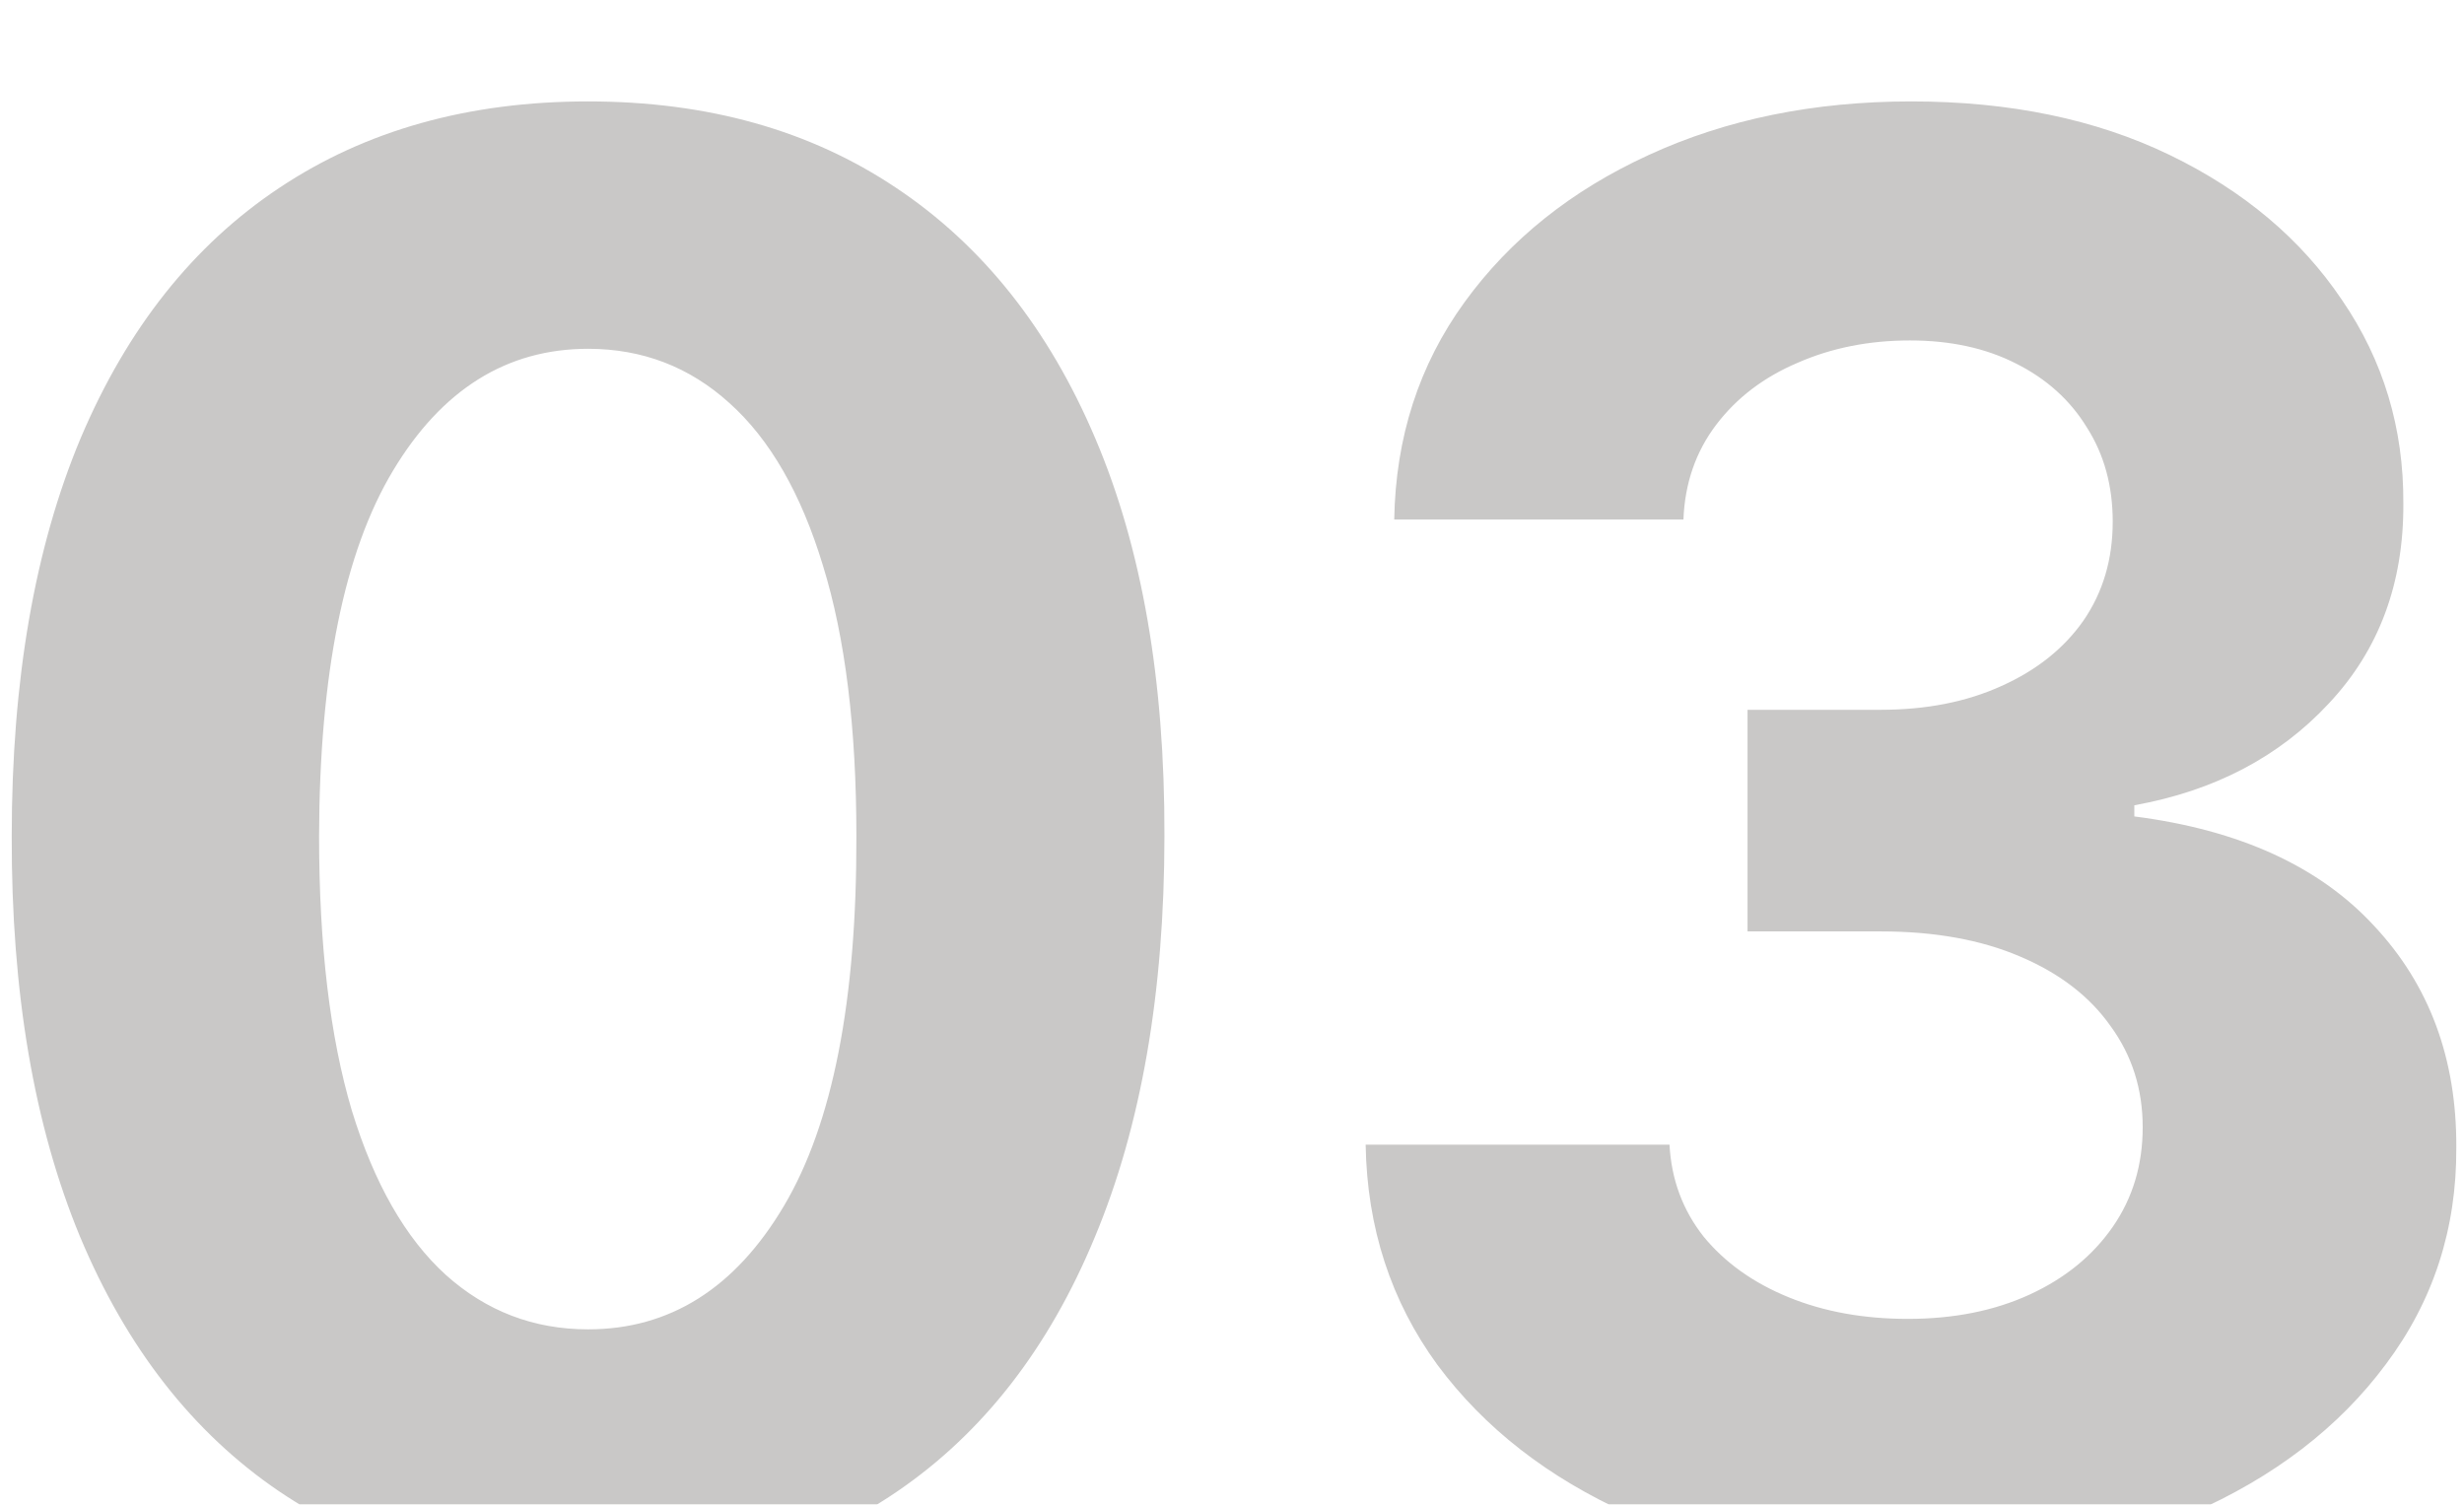 <svg width="113" height="69" viewBox="0 0 113 69" fill="none" xmlns="http://www.w3.org/2000/svg">
<g filter="url(#filter0_i_6933_26569)">
<path d="M26.97 68.438C21.472 68.417 16.742 67.064 12.779 64.379C8.837 61.695 5.801 57.806 3.67 52.714C1.561 47.621 0.517 41.496 0.538 34.337C0.538 27.199 1.593 21.116 3.702 16.087C5.833 11.059 8.869 7.234 12.811 4.614C16.774 1.972 21.494 0.651 26.97 0.651C32.445 0.651 37.154 1.972 41.096 4.614C45.059 7.256 48.106 11.091 50.236 16.119C52.367 21.126 53.422 27.199 53.401 34.337C53.401 41.517 52.335 47.653 50.205 52.746C48.095 57.838 45.07 61.727 41.128 64.411C37.186 67.096 32.467 68.438 26.97 68.438ZM26.97 56.965C30.72 56.965 33.713 55.079 35.95 51.307C38.188 47.536 39.295 41.879 39.274 34.337C39.274 29.372 38.763 25.239 37.74 21.936C36.739 18.634 35.311 16.151 33.457 14.489C31.625 12.827 29.462 11.996 26.97 11.996C23.241 11.996 20.258 13.861 18.021 17.59C15.783 21.318 14.654 26.901 14.633 34.337C14.633 39.365 15.133 43.562 16.135 46.929C17.158 50.274 18.596 52.788 20.45 54.472C22.303 56.133 24.477 56.965 26.97 56.965ZM87.462 67.895C82.689 67.895 78.439 67.075 74.71 65.434C71.003 63.772 68.073 61.492 65.921 58.594C63.79 55.675 62.693 52.309 62.629 48.495H76.564C76.649 50.093 77.171 51.499 78.13 52.714C79.11 53.907 80.41 54.834 82.029 55.494C83.648 56.155 85.47 56.485 87.494 56.485C89.603 56.485 91.468 56.112 93.087 55.367C94.707 54.621 95.974 53.587 96.89 52.266C97.807 50.945 98.265 49.422 98.265 47.696C98.265 45.949 97.775 44.404 96.795 43.062C95.836 41.698 94.451 40.633 92.64 39.866C90.85 39.099 88.719 38.715 86.248 38.715H80.143V28.552H86.248C88.336 28.552 90.179 28.19 91.777 27.465C93.396 26.741 94.653 25.739 95.548 24.461C96.443 23.161 96.89 21.648 96.89 19.923C96.89 18.282 96.496 16.844 95.708 15.608C94.941 14.351 93.854 13.371 92.448 12.668C91.063 11.964 89.444 11.613 87.59 11.613C85.715 11.613 84 11.954 82.444 12.636C80.889 13.296 79.643 14.244 78.705 15.48C77.768 16.716 77.267 18.165 77.203 19.827H63.94C64.003 16.055 65.079 12.732 67.167 9.855C69.255 6.979 72.068 4.731 75.605 3.111C79.163 1.471 83.18 0.651 87.654 0.651C92.171 0.651 96.123 1.471 99.511 3.111C102.899 4.752 105.53 6.968 107.405 9.759C109.302 12.529 110.239 15.64 110.218 19.092C110.239 22.756 109.099 25.814 106.798 28.264C104.518 30.715 101.546 32.27 97.881 32.93V33.442C102.697 34.06 106.361 35.732 108.876 38.459C111.411 41.166 112.668 44.553 112.647 48.623C112.668 52.352 111.592 55.665 109.419 58.562C107.267 61.46 104.295 63.74 100.502 65.402C96.709 67.064 92.363 67.895 87.462 67.895Z" fill="#C9C8C7"/>
</g>
<defs>
<filter id="filter0_i_6933_26569" x="0.506" y="0.65" width="112.174" height="71.788" filterUnits="userSpaceOnUse" color-interpolation-filters="sRGB">
<feFlood flood-opacity="0" result="BackgroundImageFix"/>
<feBlend mode="normal" in="SourceGraphic" in2="BackgroundImageFix" result="shape"/>
<feColorMatrix in="SourceAlpha" type="matrix" values="0 0 0 0 0 0 0 0 0 0 0 0 0 0 0 0 0 0 127 0" result="hardAlpha"/>
<feOffset dy="4"/>
<feGaussianBlur stdDeviation="3.5"/>
<feComposite in2="hardAlpha" operator="arithmetic" k2="-1" k3="1"/>
<feColorMatrix type="matrix" values="0 0 0 0 0 0 0 0 0 0 0 0 0 0 0 0 0 0 0.25 0"/>
<feBlend mode="normal" in2="shape" result="effect1_innerShadow_6933_26569"/>
</filter>
</defs>
</svg>
